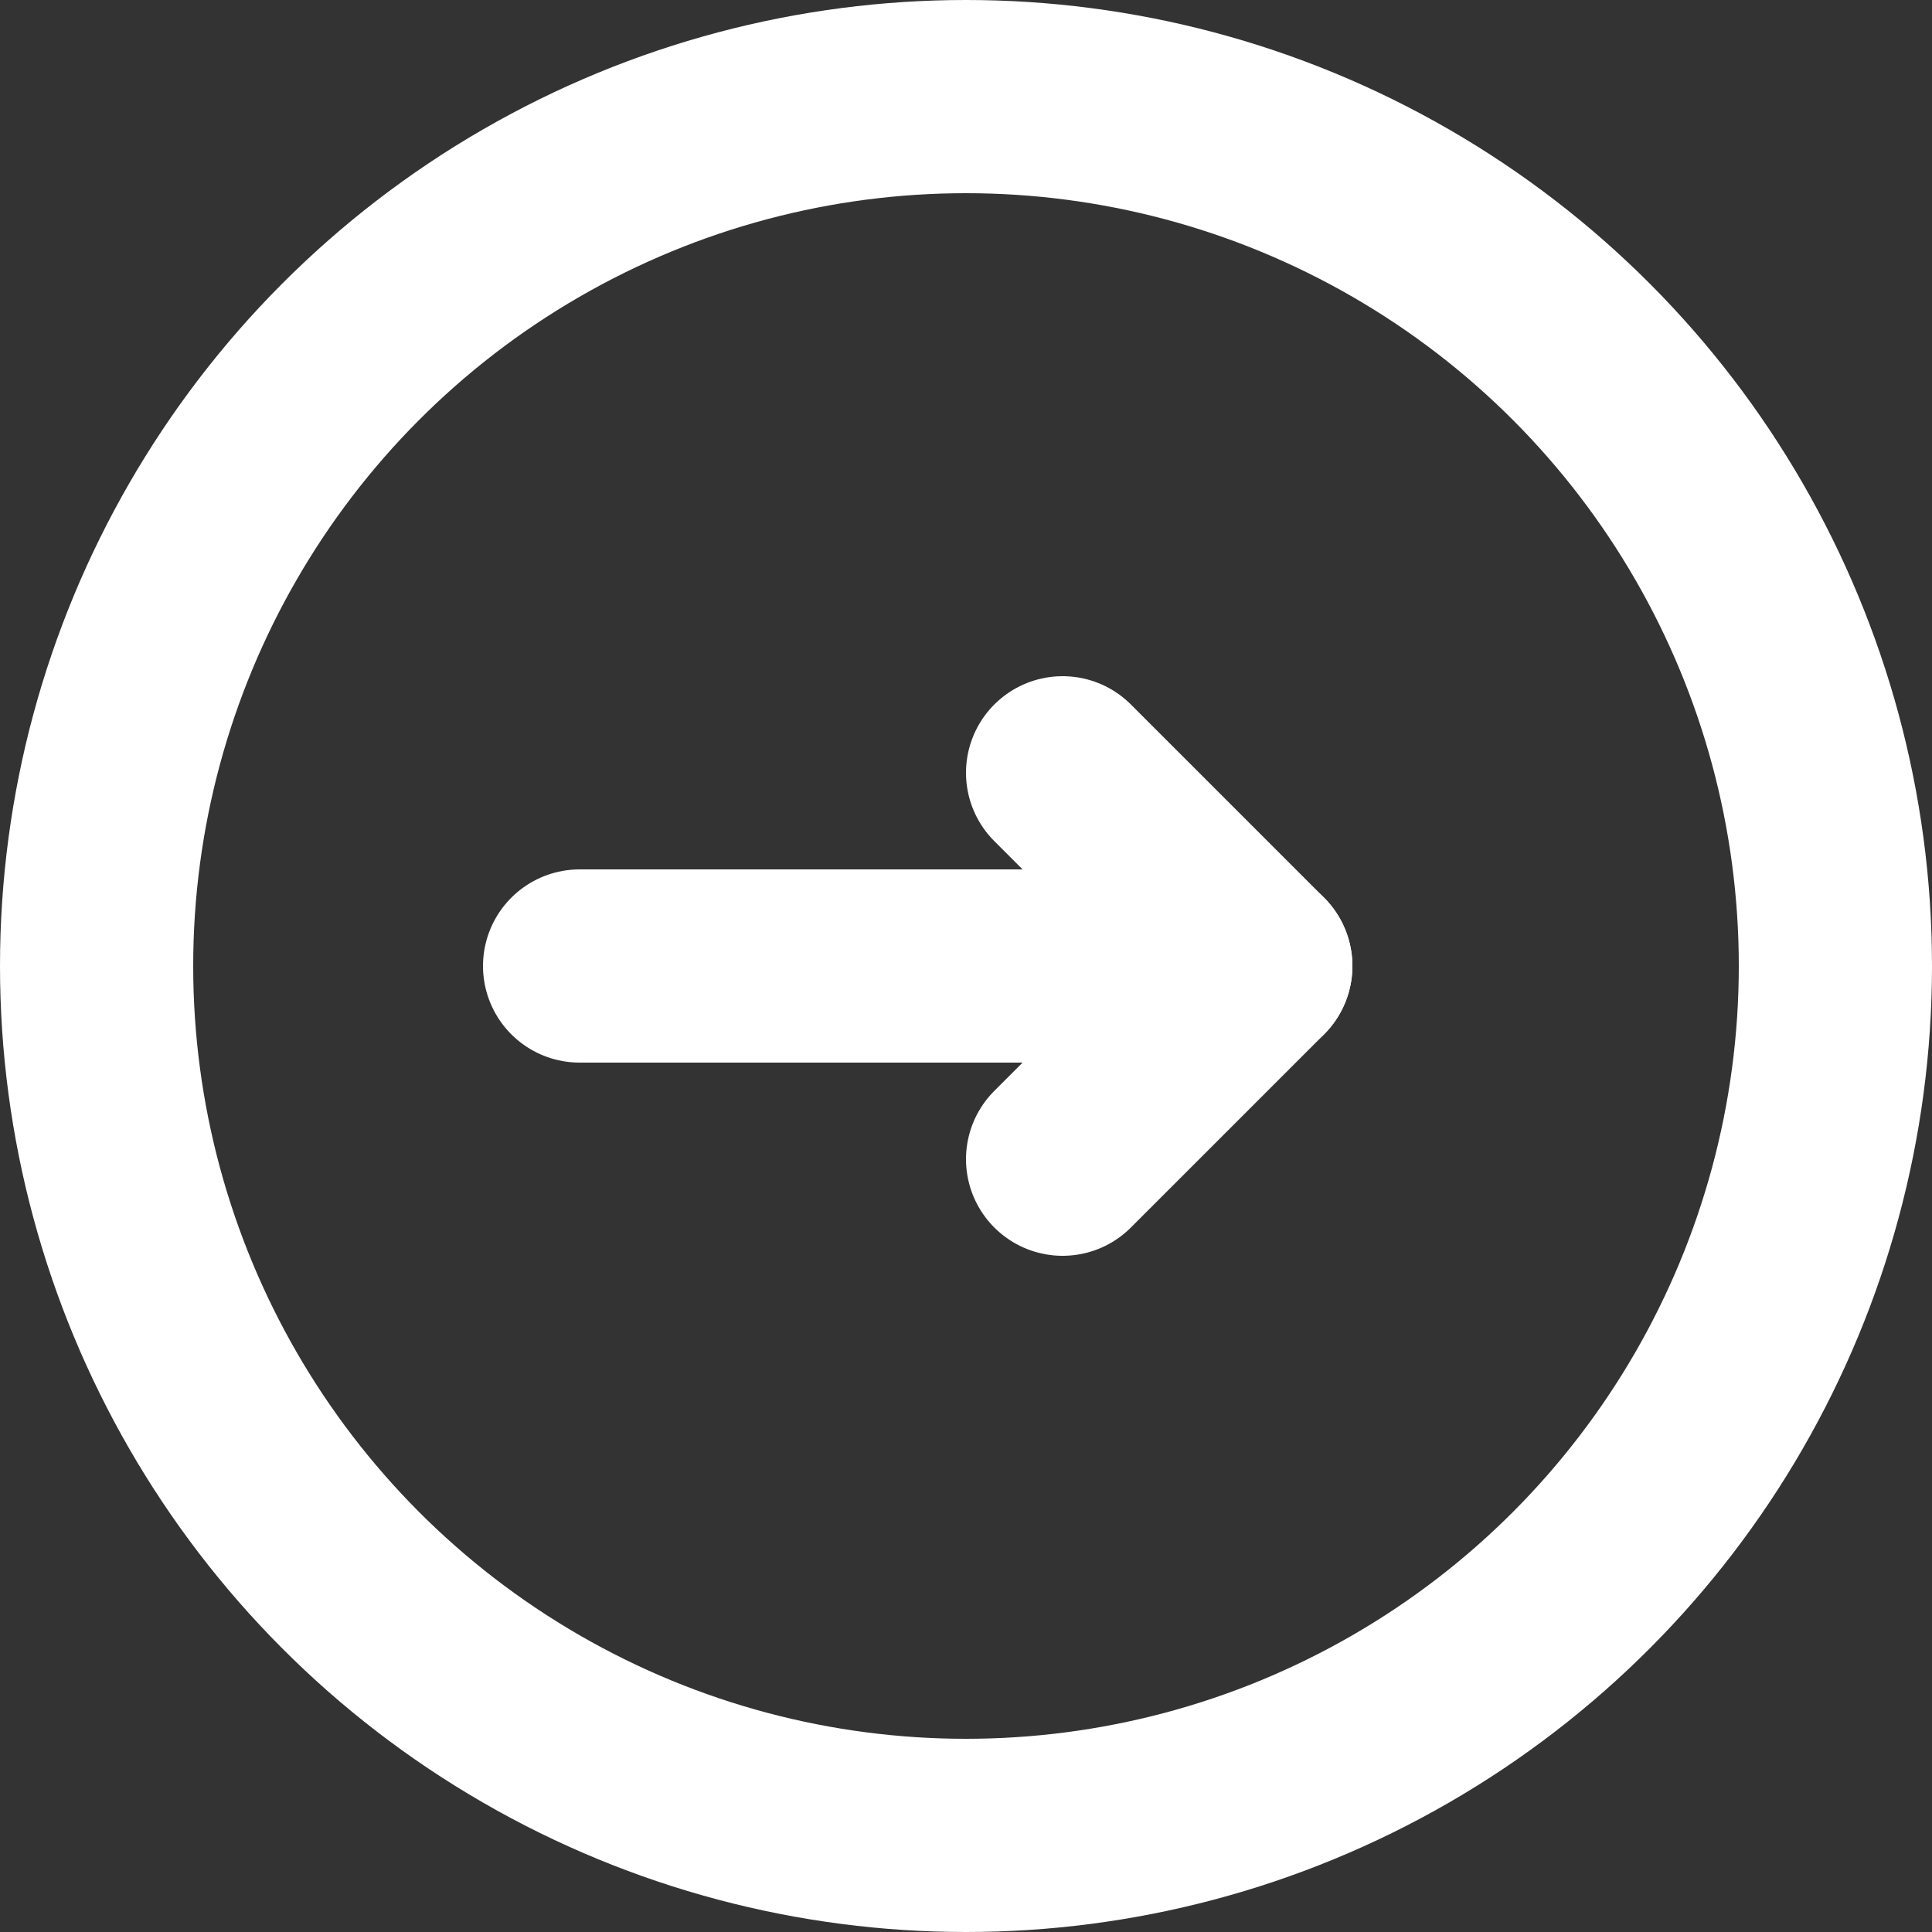 <svg width="100" height="100" viewBox="0 0 100 100" xmlns="http://www.w3.org/2000/svg">
  <rect x="0" y="0" width="100" height="100" fill="#333333" stroke="none"/>
  <!-- Circle -->
  <circle cx="50" cy="50" r="45" fill="none" stroke="white" stroke-width="10"/>

  <!-- Arrow shaft -->
  <line x1="30" y1="50" x2="65" y2="50" stroke="white" stroke-width="10" stroke-linecap="round"/>

  <!-- Arrow head -->
  <polyline points="55,40 65,50 55,60" fill="none" stroke="white" stroke-width="10" stroke-linecap="round" stroke-linejoin="round"/>
</svg>